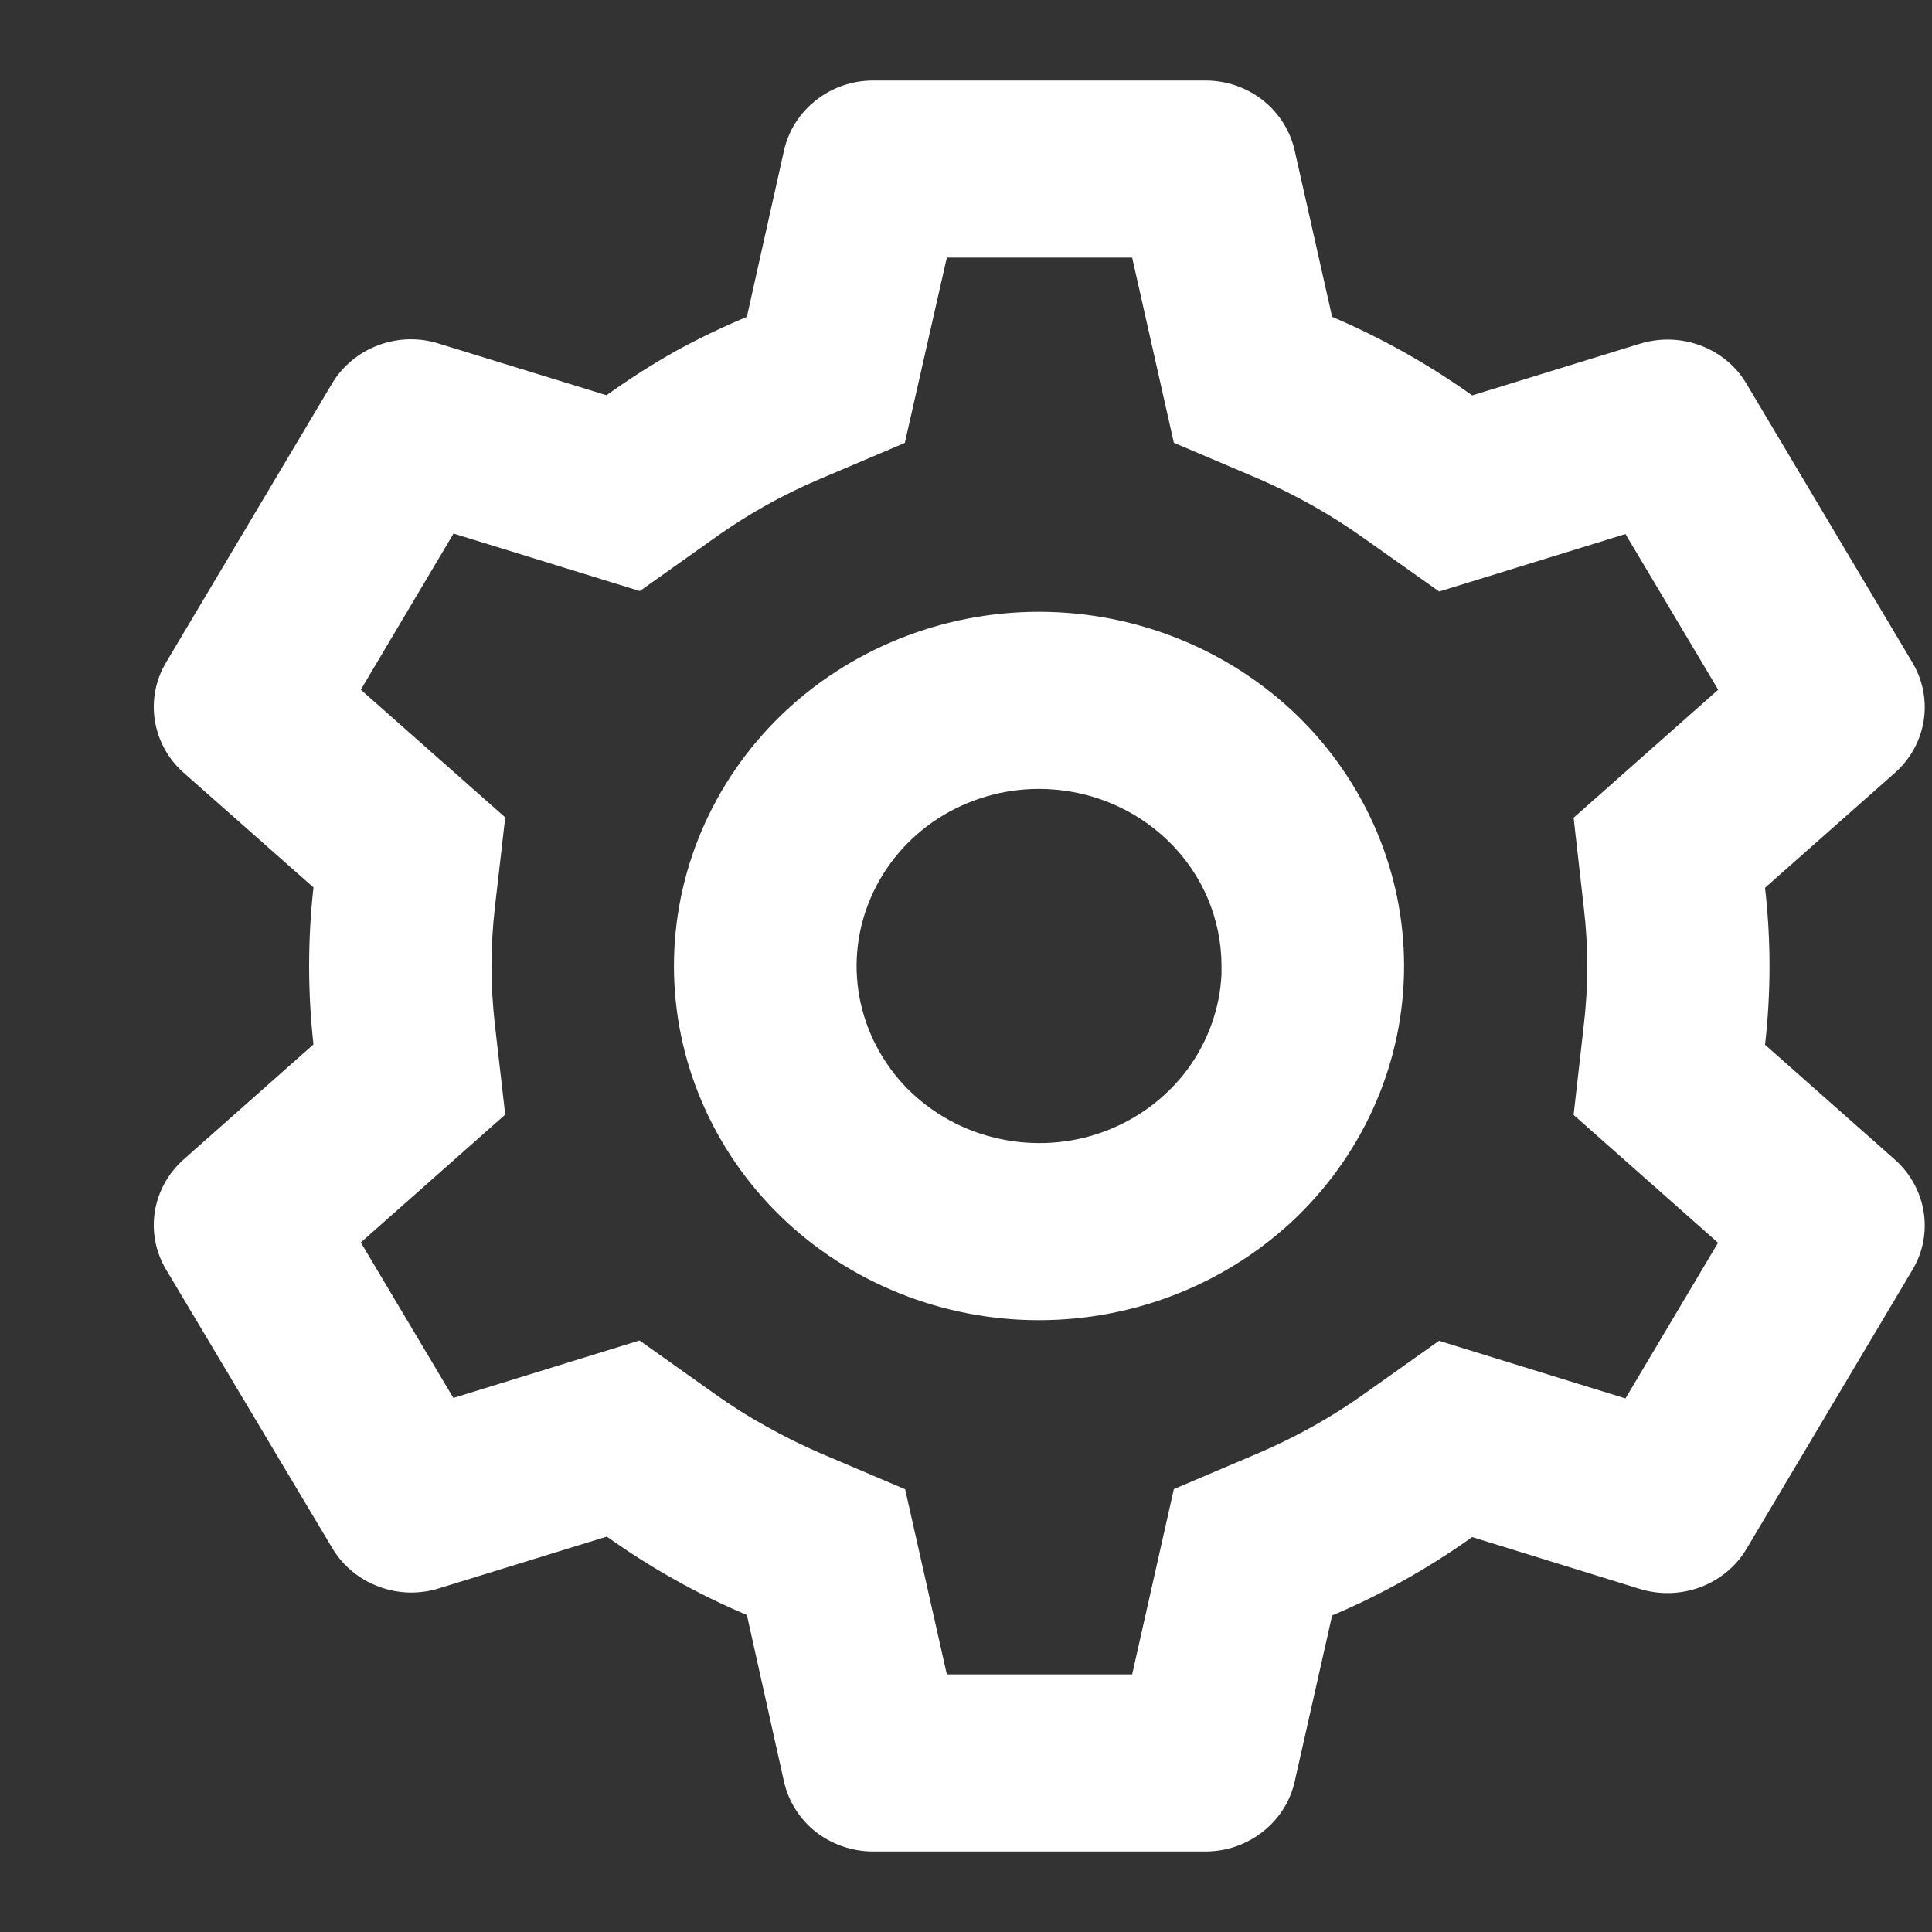 <svg width="12" height="12" viewBox="0 0 12 12" fill="none" xmlns="http://www.w3.org/2000/svg">
<rect x="0" y="0" width="12" height="12" fill="#333333" stroke="none"/>
<path d="M7.487 11.5H5.424C5.294 11.5 5.169 11.457 5.068 11.379C4.968 11.3 4.898 11.19 4.87 11.068L4.639 10.031C4.331 9.901 4.04 9.737 3.769 9.544L2.728 9.865C2.604 9.904 2.471 9.9 2.351 9.854C2.23 9.809 2.129 9.725 2.064 9.616L1.03 7.883C0.966 7.774 0.942 7.648 0.962 7.524C0.982 7.4 1.045 7.287 1.14 7.202L1.947 6.487C1.911 6.163 1.911 5.836 1.947 5.512L1.14 4.799C1.044 4.714 0.982 4.6 0.962 4.476C0.942 4.352 0.966 4.226 1.03 4.117L2.062 2.383C2.127 2.274 2.228 2.19 2.348 2.145C2.469 2.099 2.602 2.095 2.725 2.134L3.767 2.455C3.905 2.356 4.049 2.264 4.198 2.18C4.341 2.102 4.488 2.031 4.639 1.968L4.87 0.933C4.898 0.81 4.968 0.701 5.069 0.622C5.169 0.543 5.294 0.5 5.424 0.5H7.487C7.617 0.5 7.742 0.543 7.843 0.622C7.943 0.701 8.013 0.81 8.041 0.933L8.274 1.968C8.582 2.099 8.873 2.263 9.144 2.456L10.186 2.135C10.309 2.097 10.442 2.101 10.562 2.146C10.683 2.191 10.784 2.275 10.848 2.384L11.88 4.118C12.012 4.342 11.966 4.625 11.771 4.799L10.963 5.514C11 5.838 11 6.165 10.963 6.489L11.771 7.204C11.966 7.379 12.012 7.662 11.88 7.885L10.848 9.62C10.784 9.728 10.683 9.812 10.562 9.858C10.441 9.903 10.309 9.907 10.185 9.869L9.144 9.547C8.873 9.74 8.582 9.904 8.274 10.034L8.041 11.068C8.013 11.19 7.943 11.3 7.842 11.378C7.742 11.457 7.617 11.5 7.487 11.5ZM3.972 8.326L4.437 8.656C4.542 8.731 4.651 8.8 4.764 8.862C4.871 8.922 4.98 8.976 5.093 9.025L5.622 9.25L5.881 10.4H7.032L7.291 9.249L7.82 9.024C8.05 8.925 8.27 8.803 8.473 8.658L8.938 8.328L10.096 8.686L10.671 7.719L9.774 6.925L9.837 6.369C9.866 6.125 9.866 5.879 9.837 5.636L9.774 5.079L10.672 4.284L10.096 3.317L8.939 3.674L8.473 3.344C8.27 3.199 8.05 3.075 7.82 2.975L7.291 2.75L7.032 1.6H5.881L5.62 2.751L5.093 2.975C4.861 3.073 4.642 3.196 4.439 3.341L3.974 3.671L2.817 3.314L2.241 4.284L3.138 5.077L3.074 5.634C3.046 5.877 3.046 6.123 3.074 6.366L3.138 6.923L2.241 7.717L2.816 8.683L3.972 8.326ZM6.453 8.2C5.852 8.2 5.275 7.968 4.85 7.556C4.425 7.143 4.186 6.583 4.186 6C4.186 5.417 4.425 4.857 4.85 4.444C5.275 4.032 5.852 3.8 6.453 3.8C7.055 3.8 7.631 4.032 8.057 4.444C8.482 4.857 8.721 5.417 8.721 6C8.721 6.583 8.482 7.143 8.057 7.556C7.631 7.968 7.055 8.2 6.453 8.2ZM6.453 4.9C6.231 4.9 6.014 4.964 5.829 5.082C5.644 5.201 5.499 5.37 5.412 5.568C5.324 5.767 5.299 5.985 5.339 6.197C5.379 6.409 5.482 6.605 5.635 6.761C5.789 6.916 5.986 7.025 6.202 7.072C6.419 7.12 6.645 7.106 6.853 7.03C7.061 6.954 7.241 6.821 7.372 6.647C7.502 6.472 7.577 6.265 7.587 6.05V6.269V6C7.587 5.708 7.468 5.428 7.255 5.222C7.042 5.016 6.754 4.9 6.453 4.9Z" fill="white"/>
</svg>
